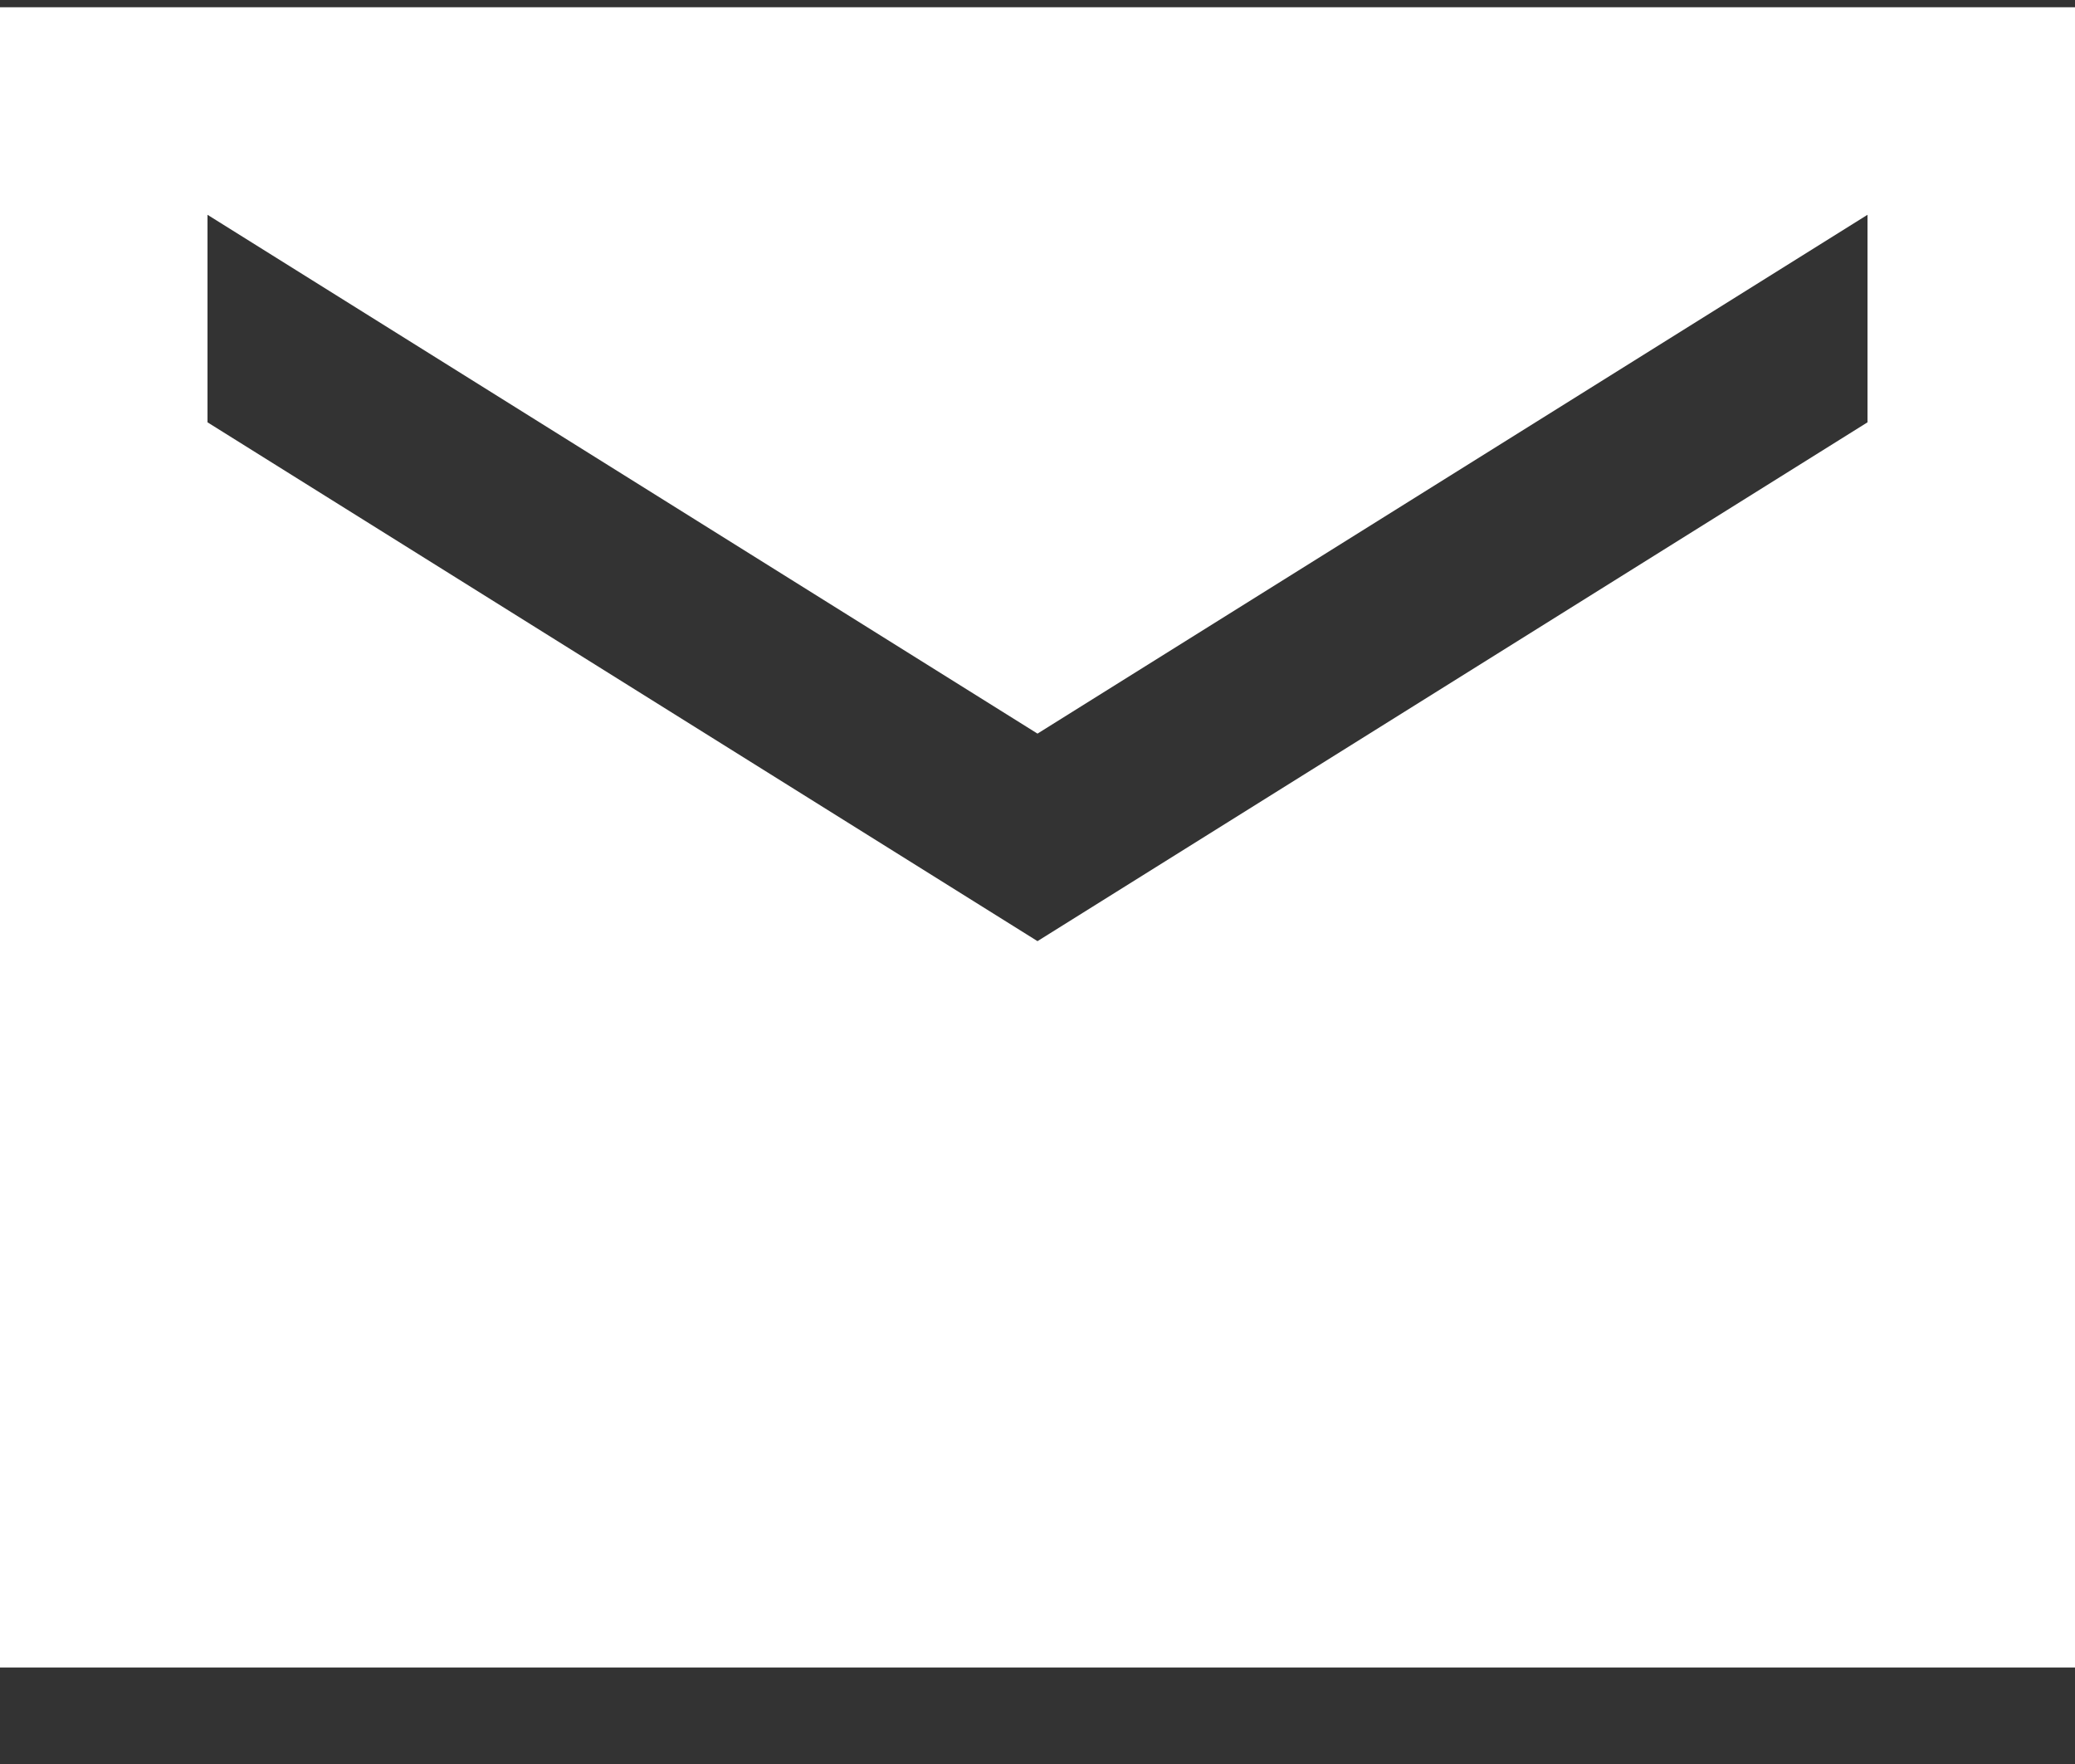 <svg width="20" height="17" viewBox="0 0 20 17" fill="none" xmlns="http://www.w3.org/2000/svg">
<rect x="0" y="0" width="20" height="17" fill="#333333" stroke="none"/>
<path d="M20 0.07H0V16.07H20V0.07ZM18 4.07L10 9.07L2 4.07V2.07L10 7.07L18 2.07V4.07Z" fill="white"/>
</svg>
